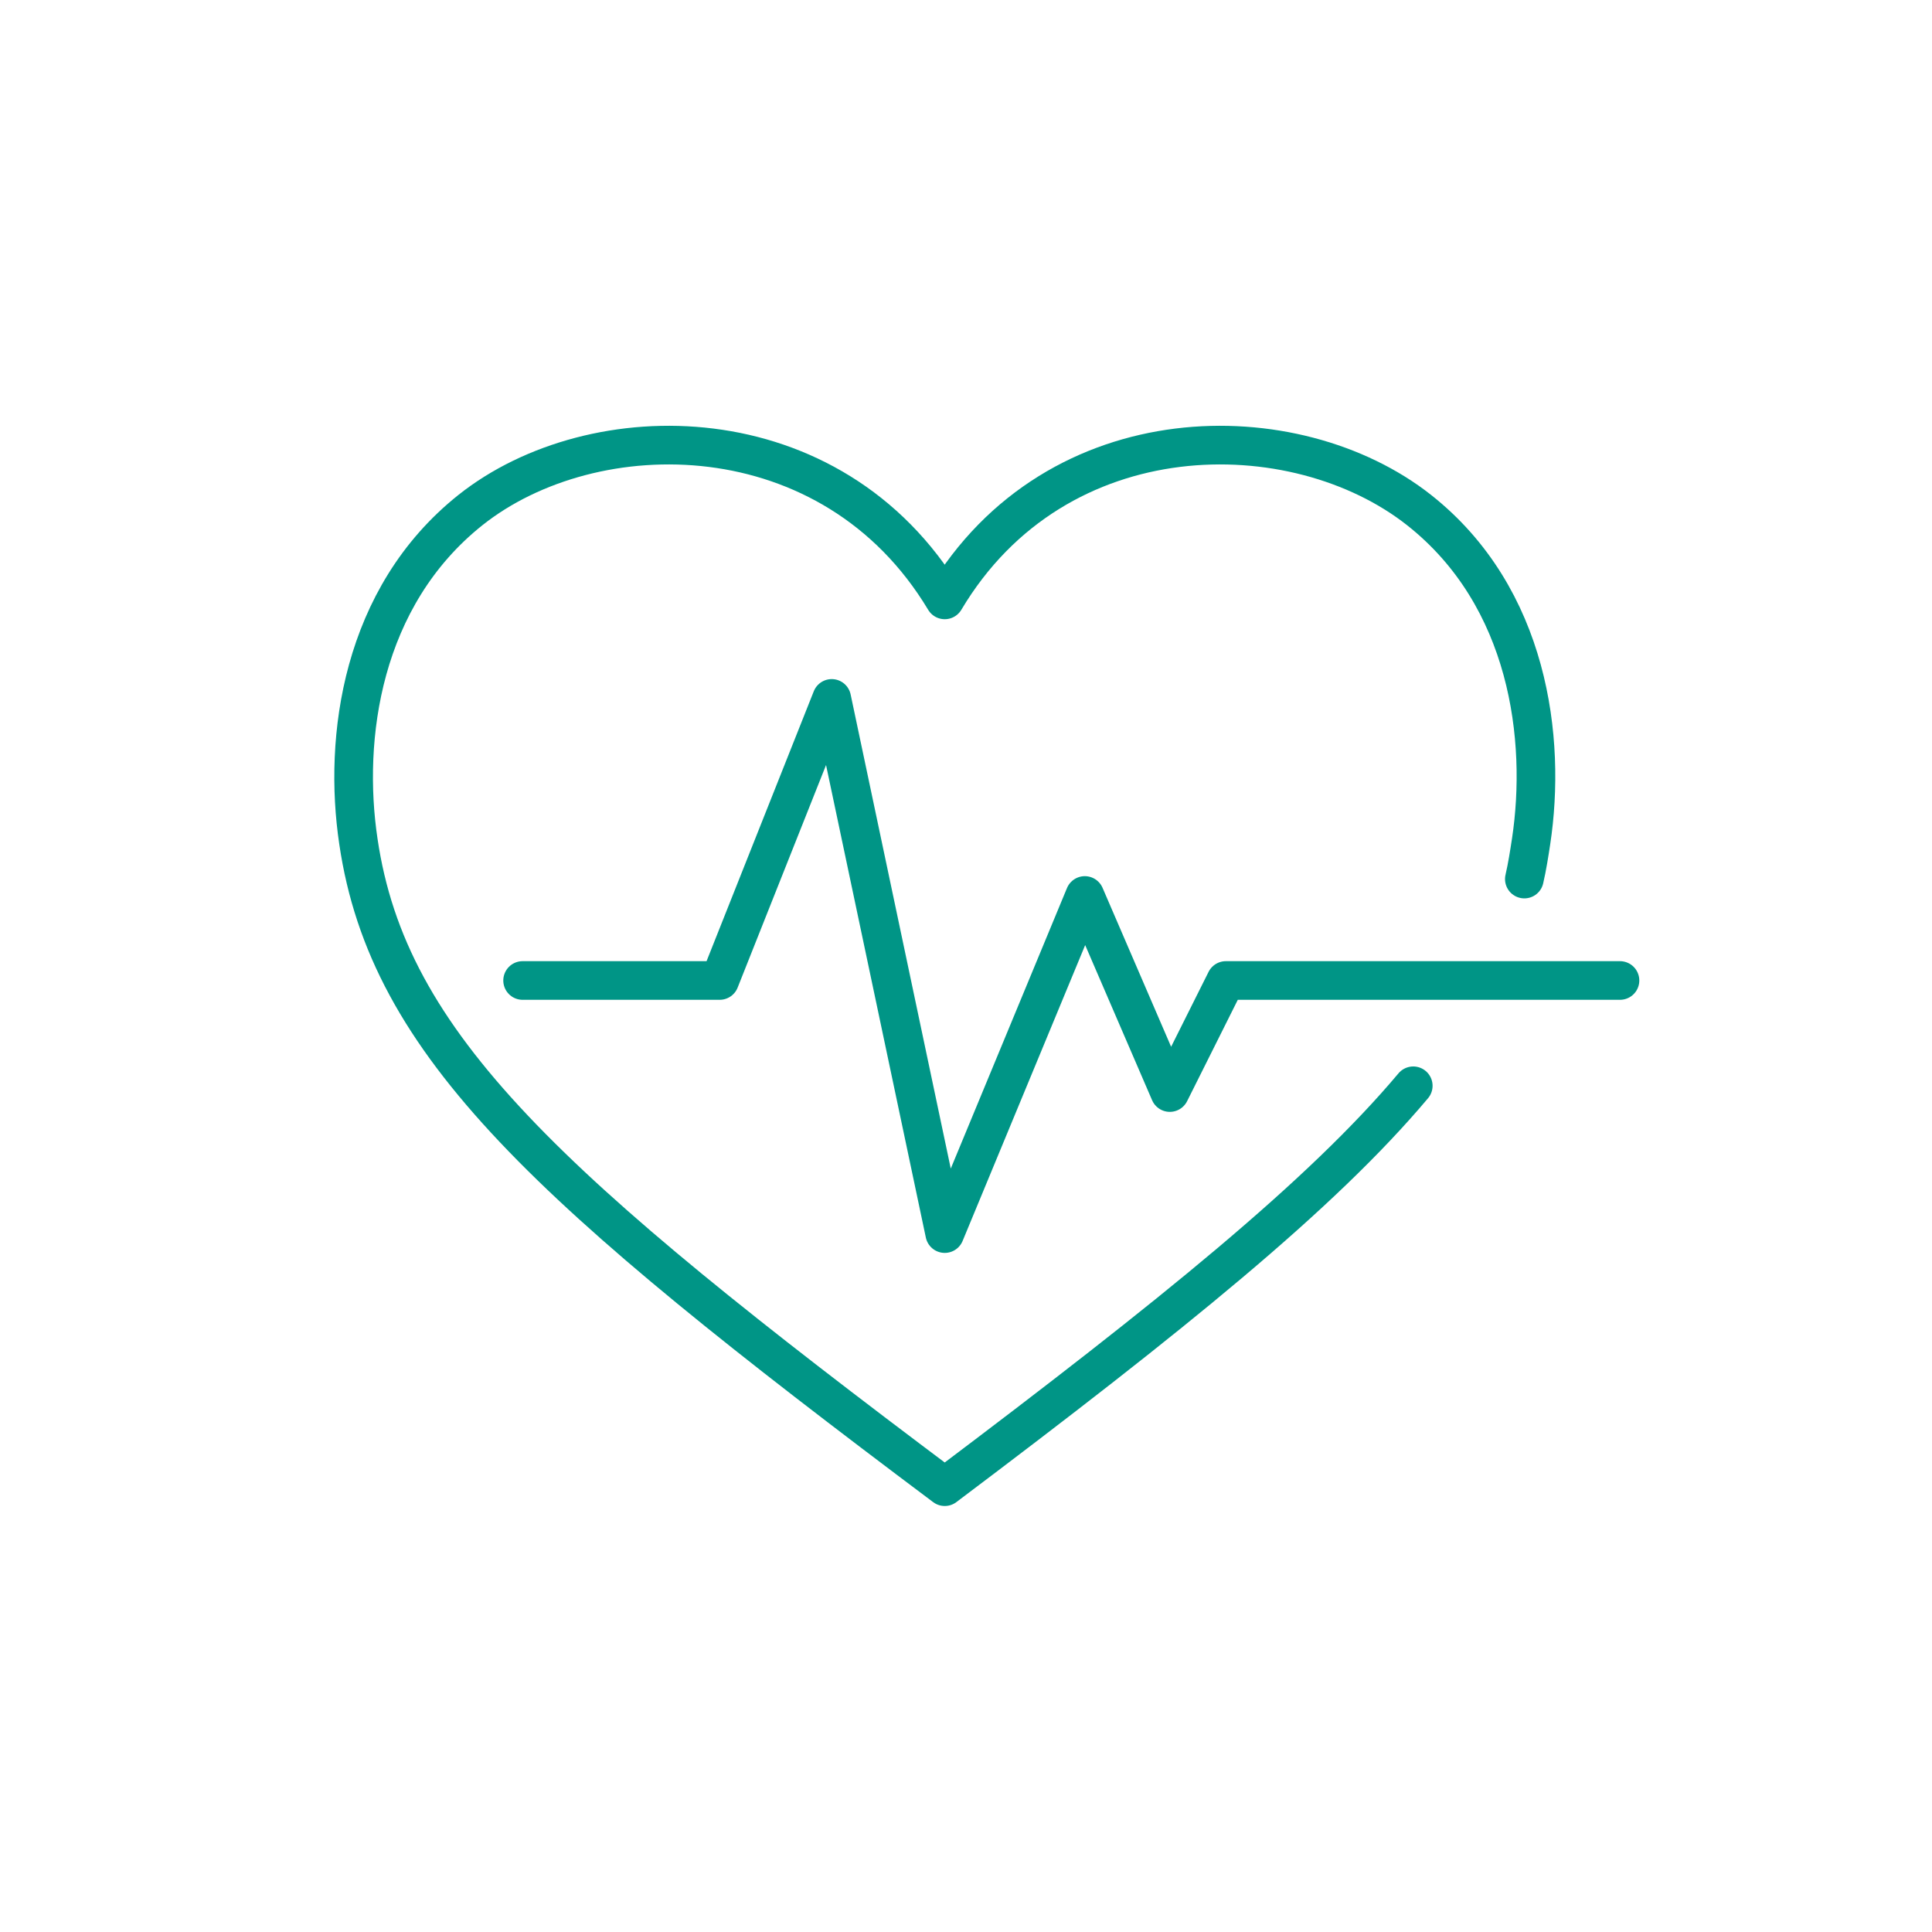 <?xml version="1.0" encoding="UTF-8"?>
<svg xmlns="http://www.w3.org/2000/svg" xmlns:xlink="http://www.w3.org/1999/xlink" version="1.1" id="Ebene_1" x="0px" y="0px" viewBox="0 0 200 200" style="enable-background:new 0 0 200 200;" xml:space="preserve">
<style type="text/css">
	
		.st0{clip-path:url(#SVGID_2_);fill:none;stroke:#009586;stroke-width:4;stroke-linecap:round;stroke-linejoin:round;stroke-miterlimit:10;}
	.st1{fill:none;stroke:#009586;stroke-width:4;stroke-linecap:round;stroke-linejoin:round;stroke-miterlimit:10;}
</style>
<g>
	<g>
		<defs>
			<rect id="SVGID_1_" width="200" height="200"></rect>
		</defs>
		<clipPath id="SVGID_2_">
			<use xlink:href="#SVGID_1_" style="overflow:visible;"></use>
		</clipPath>
		<path class="st0" d="M146.3,112.4c-9.5,11.3-25,23.8-48.5,41.5C56.6,123,40.2,108.2,37.1,87.1c-1.6-10.7,0.3-25.3,11.6-34.3    c12.7-10.1,37.4-10.2,49.1,9.3c11.6-19.5,36.3-19.4,49.1-9.3c11.4,9,13.2,23.7,11.6,34.3c-0.2,1.3-0.4,2.6-0.7,3.9"></path>
	</g>
</g>
<polyline class="st1" points="167.7,101.5 126.9,101.5 121.1,113.1 112.3,92.7 97.8,127.7 86.1,72.3 74.5,101.5 54.1,101.5 "></polyline>
</svg>
